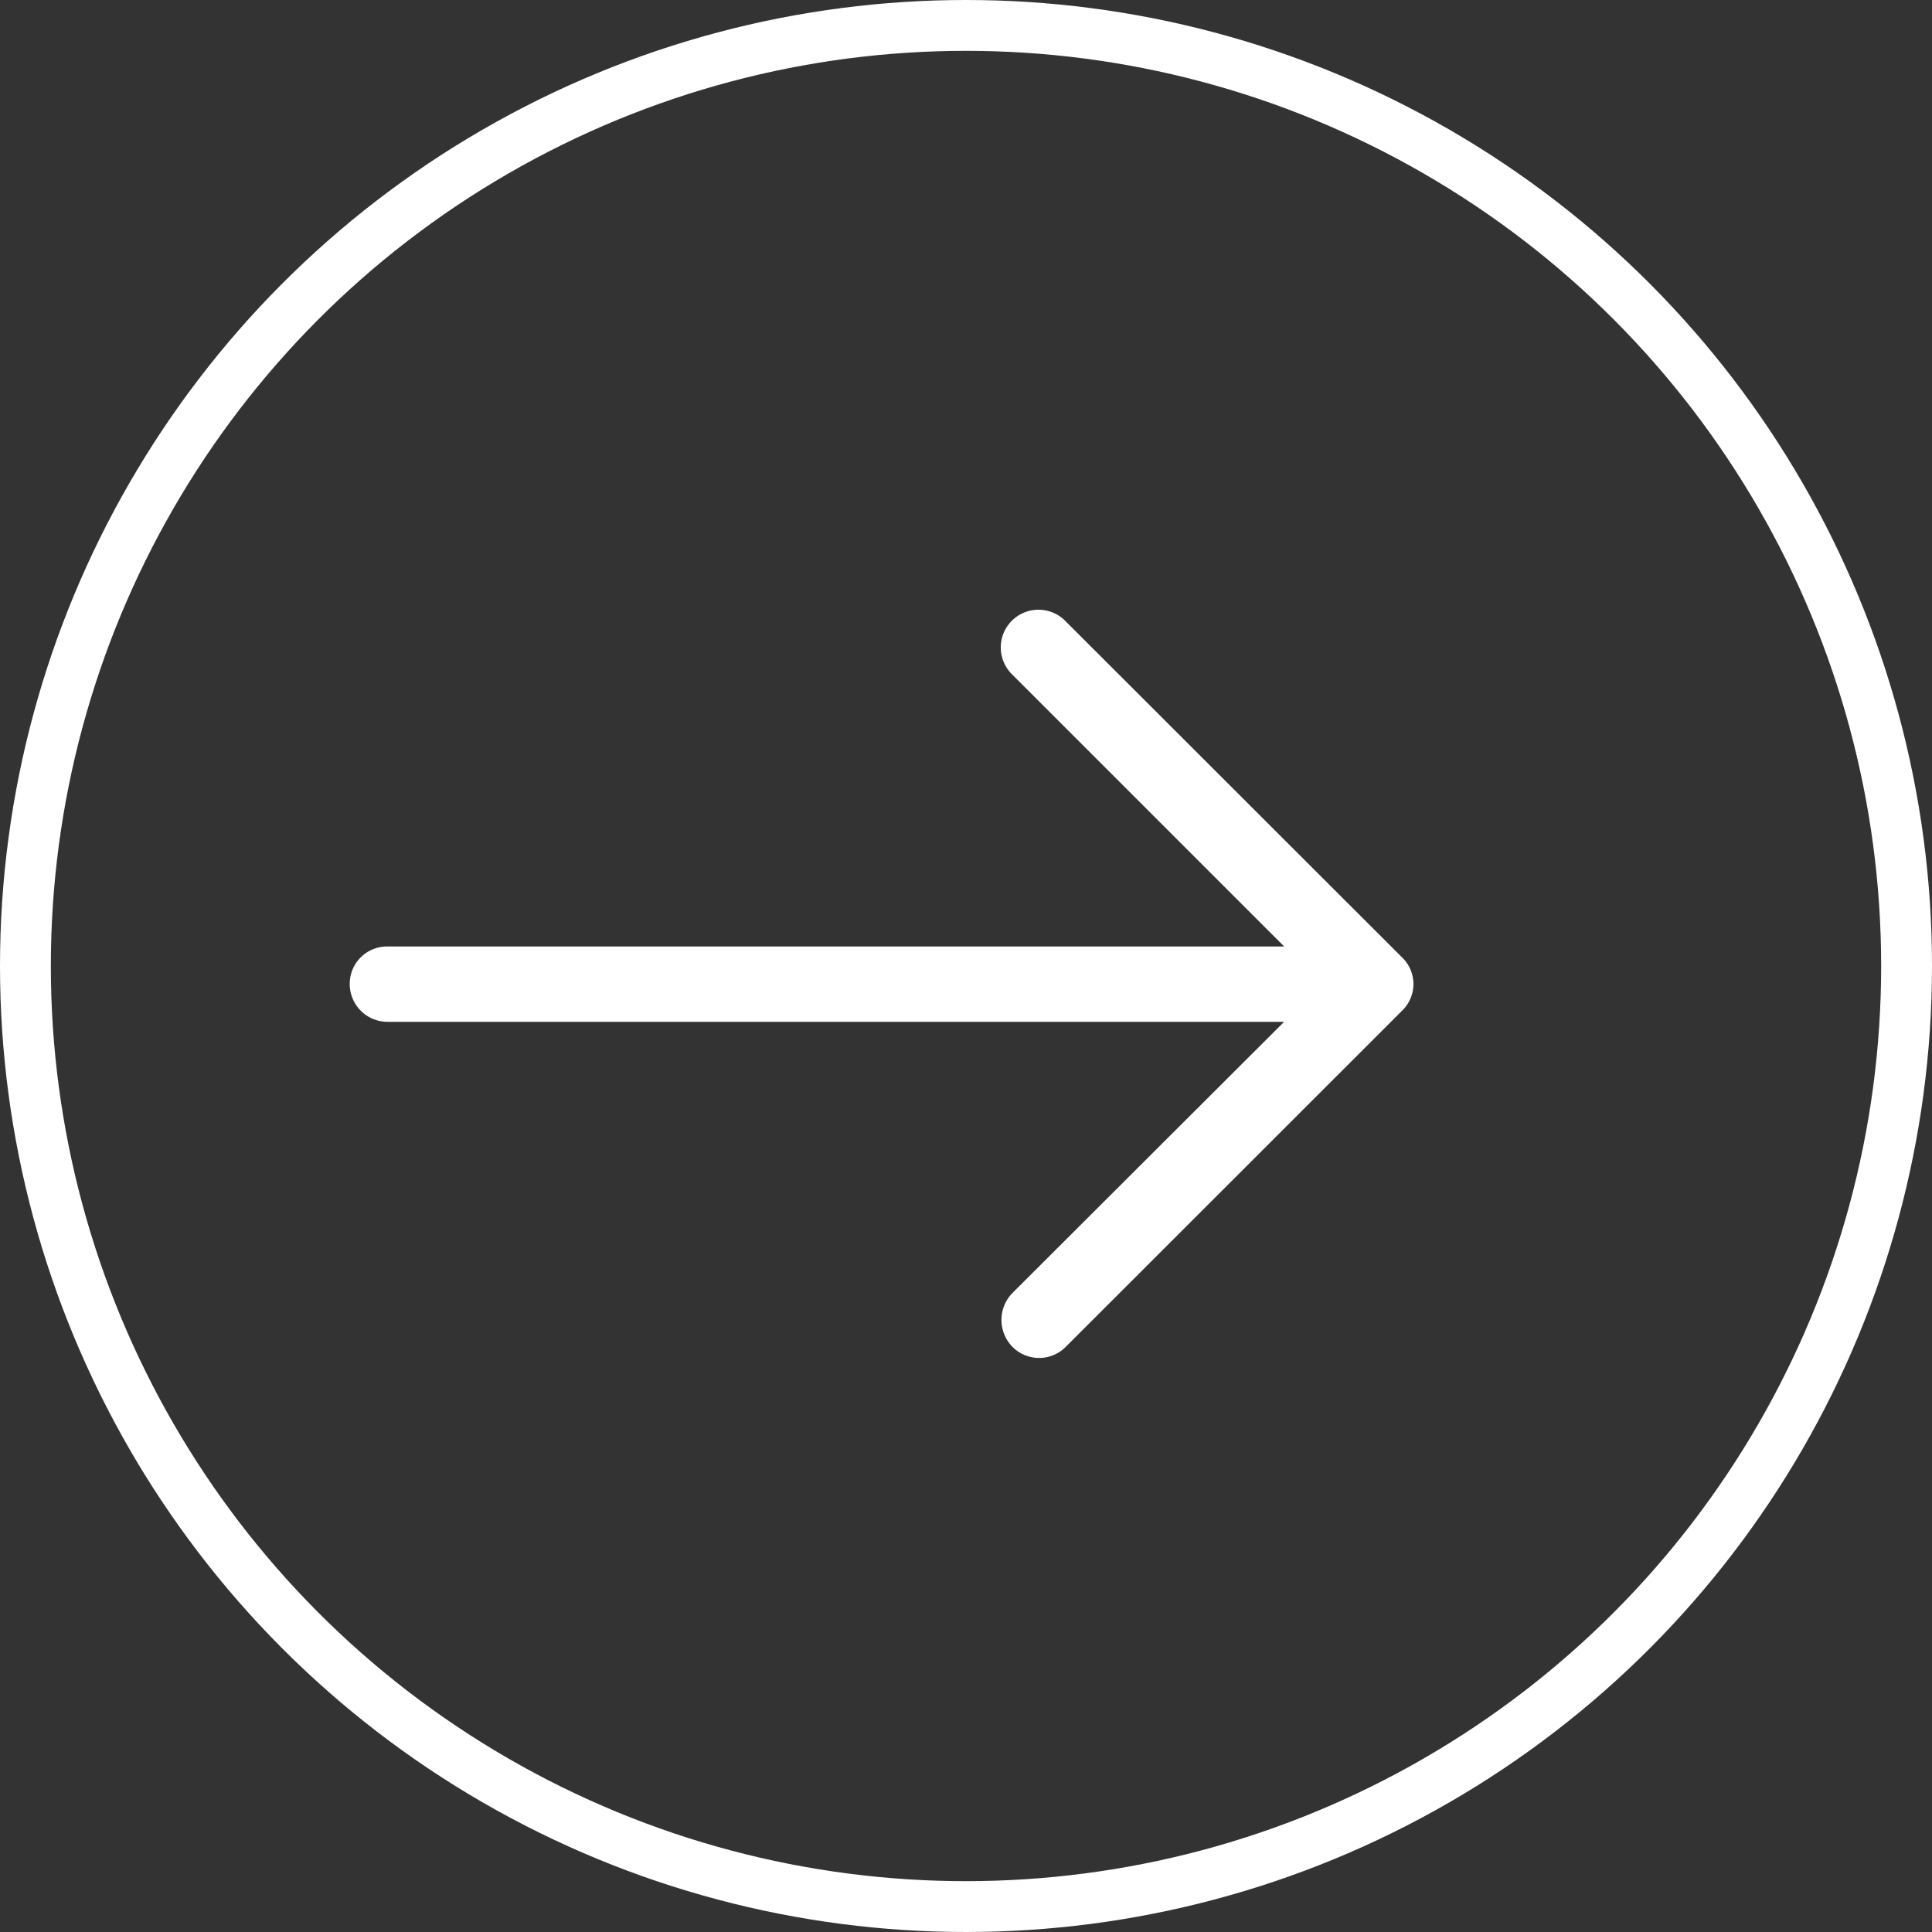 <svg xmlns="http://www.w3.org/2000/svg" width="38" height="38" viewBox="0 0 38 38">
  <rect x="0" y="0" width="38" height="38" fill="#333333" stroke="none"/>
  <defs>
    <style>
      .cls-1 {
        fill: #fff;
      }

      .cls-2, .cls-4 {
        fill: none;
      }

      .cls-2 {
        stroke: #fff;
      }

      .cls-3 {
        stroke: none;
      }
    </style>
  </defs>
  <g id="right-2" transform="translate(-412 -3098)">
    <path id="sağ_uzun_" data-name="sağ uzun " class="cls-1" d="M14.087,4.9a.742.742,0,1,0-1.054,1.044l5.346,5.346H.738A.734.734,0,0,0,0,12.023a.743.743,0,0,0,.738.749h17.64l-5.346,5.336a.757.757,0,0,0,0,1.054.739.739,0,0,0,1.054,0L20.7,12.551a.726.726,0,0,0,0-1.044Z" transform="translate(418.879 3105.326)"/>
    <g id="Ellipse_7" data-name="Ellipse 7" class="cls-2" transform="translate(412 3098)">
      <circle class="cls-3" cx="19" cy="19" r="19"/>
      <circle class="cls-4" cx="19" cy="19" r="18.5"/>
    </g>
  </g>
</svg>

